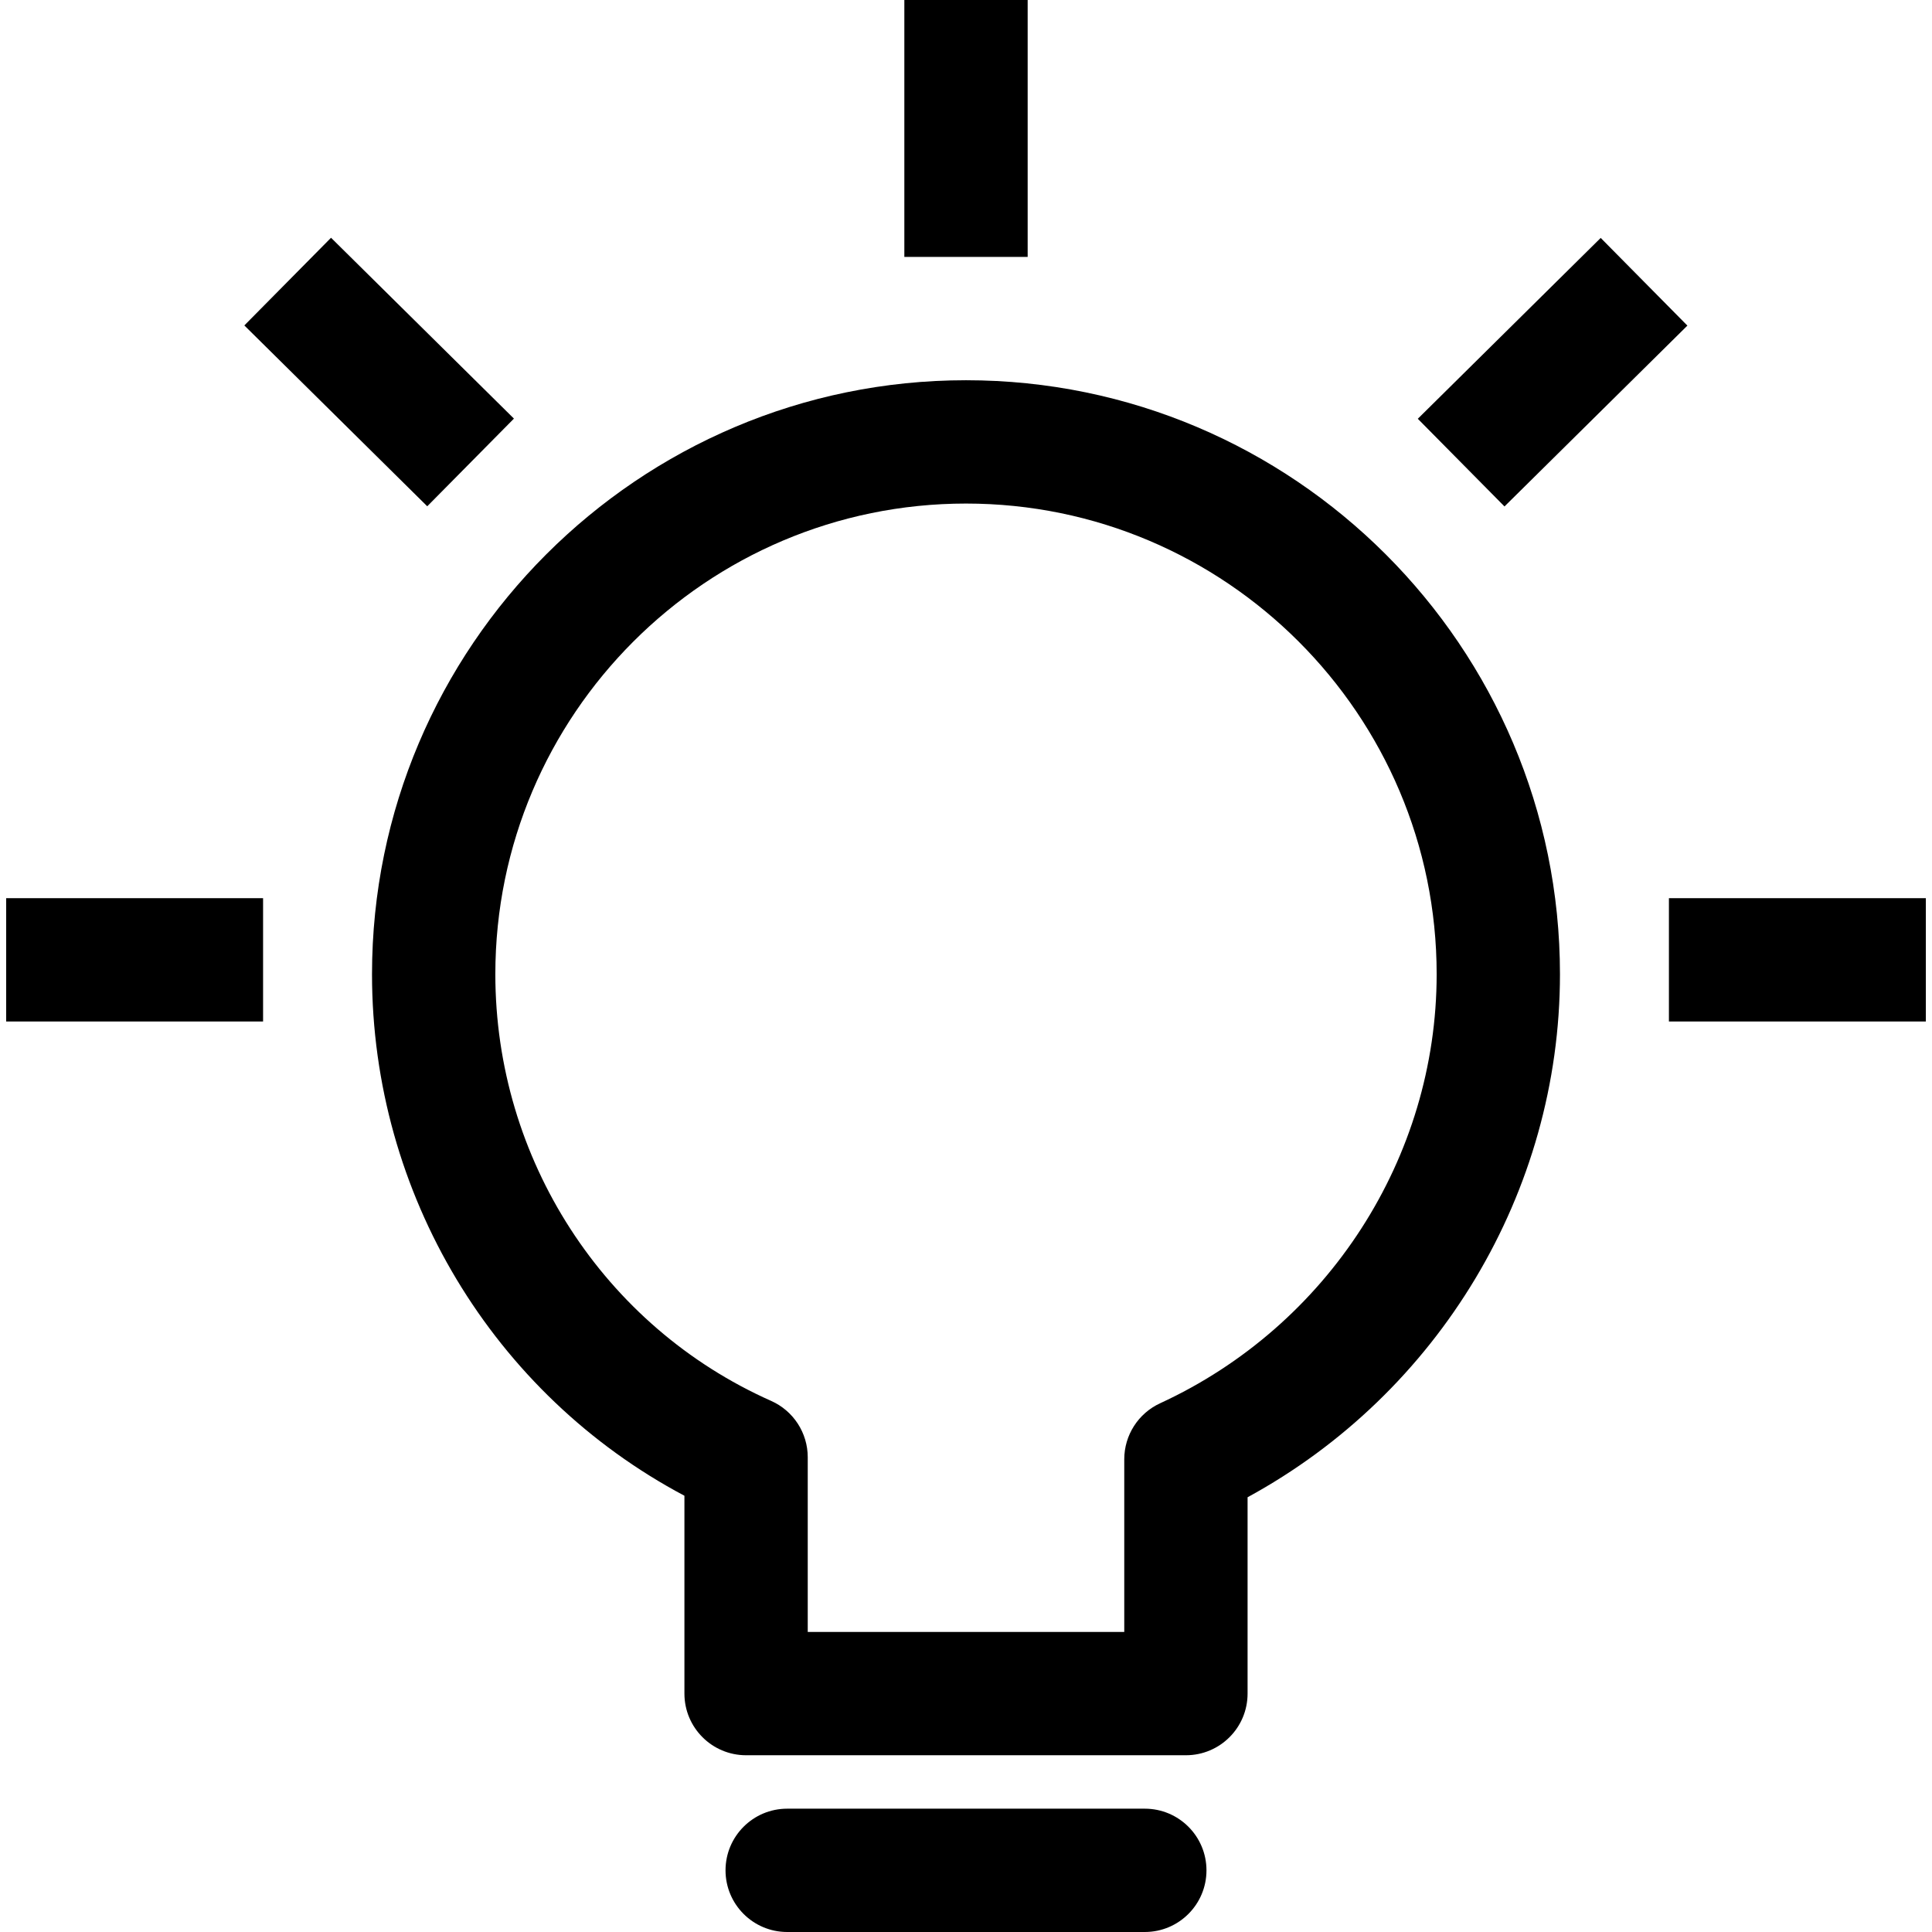 <?xml version="1.0" encoding="UTF-8"?> <!-- Generator: Adobe Illustrator 19.0.0, SVG Export Plug-In . SVG Version: 6.00 Build 0) --> <svg xmlns="http://www.w3.org/2000/svg" xmlns:xlink="http://www.w3.org/1999/xlink" id="Capa_1" x="0px" y="0px" viewBox="0 0 512 512" style="enable-background:new 0 0 512 512;" xml:space="preserve"> <g> <g> <path d="M256,100.766c-86.795,0-157.413,70.612-157.413,157.413c0,58.216,32.163,111.344,82.792,138.207v52.431 c0,9.025,7.315,16.34,16.34,16.34h116.562c9.025,0,16.34-7.31,16.34-16.34v-52.028c50.623-27.561,82.786-80.869,82.786-138.61 C413.407,171.384,342.795,100.766,256,100.766z M307.445,371.881c-5.79,2.669-9.505,8.464-9.505,14.843v45.753H214.06v-46.298 c0-6.454-3.807-12.31-9.706-14.93c-44.397-19.734-73.085-64.12-73.085-113.07c0-68.777,55.955-124.732,124.732-124.732 s124.727,55.955,124.727,124.732C380.727,306.742,351.962,351.374,307.445,371.881z"></path> </g> </g> <g> <g> <path d="M303.387,479.319h-94.774c-9.025,0-16.34,7.315-16.34,16.34c0,9.025,7.315,16.34,16.34,16.34h94.774 c9.025,0,16.34-7.315,16.34-16.34C319.728,486.634,312.413,479.319,303.387,479.319z"></path> </g> </g> <g> <g> <rect x="239.66" width="32.681" height="68.085"></rect> </g> </g> <g> <g> <rect x="1.634" y="238.026" width="68.085" height="32.681"></rect> </g> </g> <g> <g> <rect x="442.281" y="238.026" width="68.085" height="32.681"></rect> </g> </g> <g> <g> <rect x="84.154" y="64.503" transform="matrix(0.703 -0.711 0.711 0.703 -40.269 100.732)" width="32.681" height="68.173"></rect> </g> </g> <g> <g> <rect x="377.416" y="82.264" transform="matrix(0.711 -0.703 0.703 0.711 49.557 317.813)" width="68.173" height="32.681"></rect> </g> </g> <g> </g> <g> </g> <g> </g> <g> </g> <g> </g> <g> </g> <g> </g> <g> </g> <g> </g> <g> </g> <g> </g> <g> </g> <g> </g> <g> </g> <g> </g> </svg> 